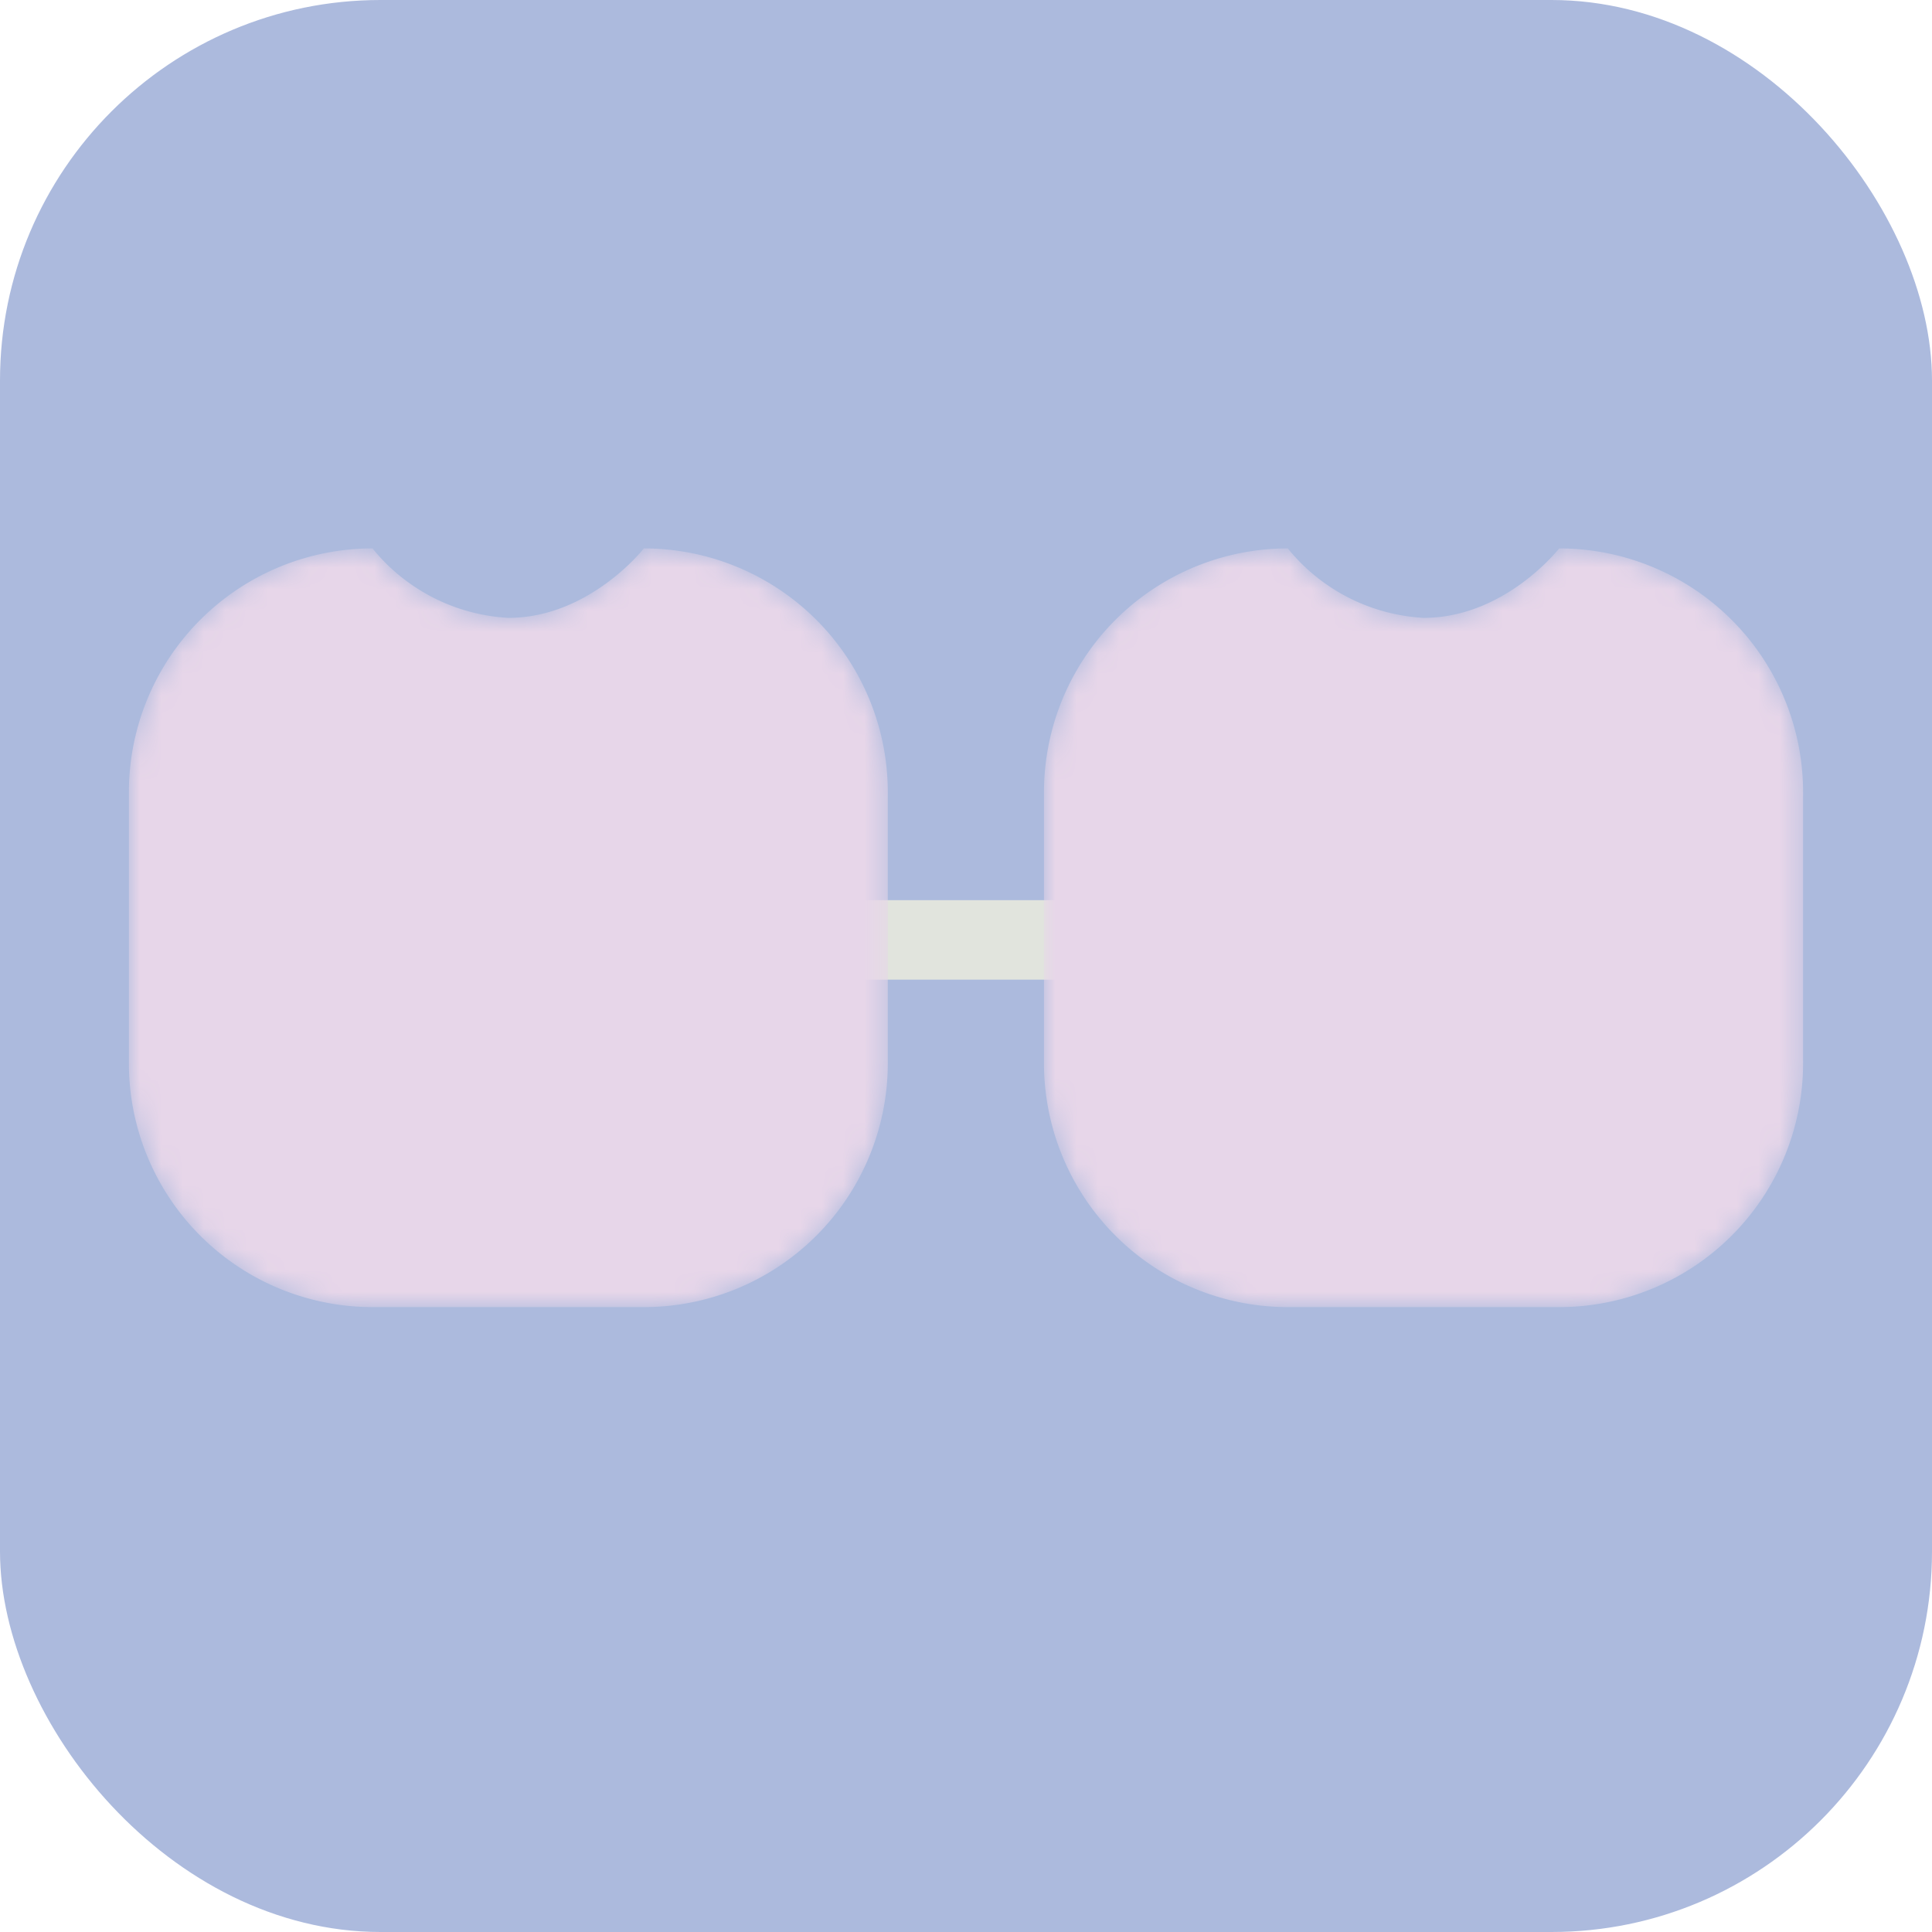 <svg xmlns="http://www.w3.org/2000/svg" xmlns:xlink="http://www.w3.org/1999/xlink" viewBox="0 0 90.68 90.68"><defs><style>.cls-1{fill:#fff;}.cls-2{fill:none;}.cls-3{clip-path:url(#clip-path);}.cls-4{fill:#acbadd;}.cls-5{fill:#e1e4dd;}.cls-6{mask:url(#mask);}.cls-7{clip-path:url(#clip-path-4);}.cls-8{fill:#e7d6e9;}.cls-9{mask:url(#mask-2);}.cls-10{clip-path:url(#clip-path-5);}</style><clipPath id="clip-path" transform="translate(0)"><rect class="cls-2" width="90.68" height="90.68"></rect></clipPath><mask id="mask" x="40.03" y="18.14" width="54" height="44" maskUnits="userSpaceOnUse"><g transform="translate(0)"><path class="cls-1" d="M60.46,25.74A11.45,11.45,0,0,0,49,37.19V49.91A11.45,11.45,0,0,0,60.46,61.35H73.18A11.45,11.45,0,0,0,84.63,49.91V37.19A11.45,11.45,0,0,0,73.18,25.74S70.64,29,66.82,29a8.82,8.82,0,0,1-6.36-3.24"></path></g></mask><clipPath id="clip-path-4" transform="translate(0)"><rect class="cls-2" x="40.03" y="18.14" width="54" height="44"></rect></clipPath><mask id="mask-2" x="-2.93" y="18.14" width="54" height="44" maskUnits="userSpaceOnUse"><g transform="translate(0)"><path class="cls-1" d="M17.5,25.74A11.44,11.44,0,0,0,6.05,37.19V49.91A11.44,11.44,0,0,0,17.5,61.35H30.22A11.45,11.45,0,0,0,41.67,49.91V37.19A11.45,11.45,0,0,0,30.22,25.74S27.67,29,23.86,29a8.82,8.82,0,0,1-6.36-3.24"></path></g></mask><clipPath id="clip-path-5" transform="translate(0)"><rect class="cls-2" x="-2.93" y="18.14" width="54" height="44"></rect></clipPath></defs><g id="Layer_2" data-name="Layer 2"><g id="Layer_1-2" data-name="Layer 1"><g class="cls-3"><g class="cls-3"><rect class="cls-4" width="90.68" height="90.68" rx="17.86"></rect></g><rect class="cls-5" x="34.98" y="42.25" width="20.72" height="3.73"></rect><g class="cls-3"><g class="cls-6"><g class="cls-7"><path class="cls-8" d="M60.46,25.74A11.45,11.45,0,0,0,49,37.19V49.91A11.45,11.45,0,0,0,60.46,61.35H73.18A11.45,11.45,0,0,0,84.63,49.91V37.19A11.45,11.45,0,0,0,73.18,25.74S70.64,29,66.82,29a8.82,8.82,0,0,1-6.36-3.24" transform="translate(0)"></path></g></g><g class="cls-9"><g class="cls-10"><path class="cls-8" d="M17.5,25.74A11.44,11.44,0,0,0,6.05,37.19V49.91A11.44,11.44,0,0,0,17.5,61.35H30.22A11.45,11.45,0,0,0,41.67,49.91V37.19A11.45,11.45,0,0,0,30.22,25.74S27.67,29,23.86,29a8.82,8.82,0,0,1-6.36-3.24" transform="translate(0)"></path></g></g></g></g></g></g></svg>